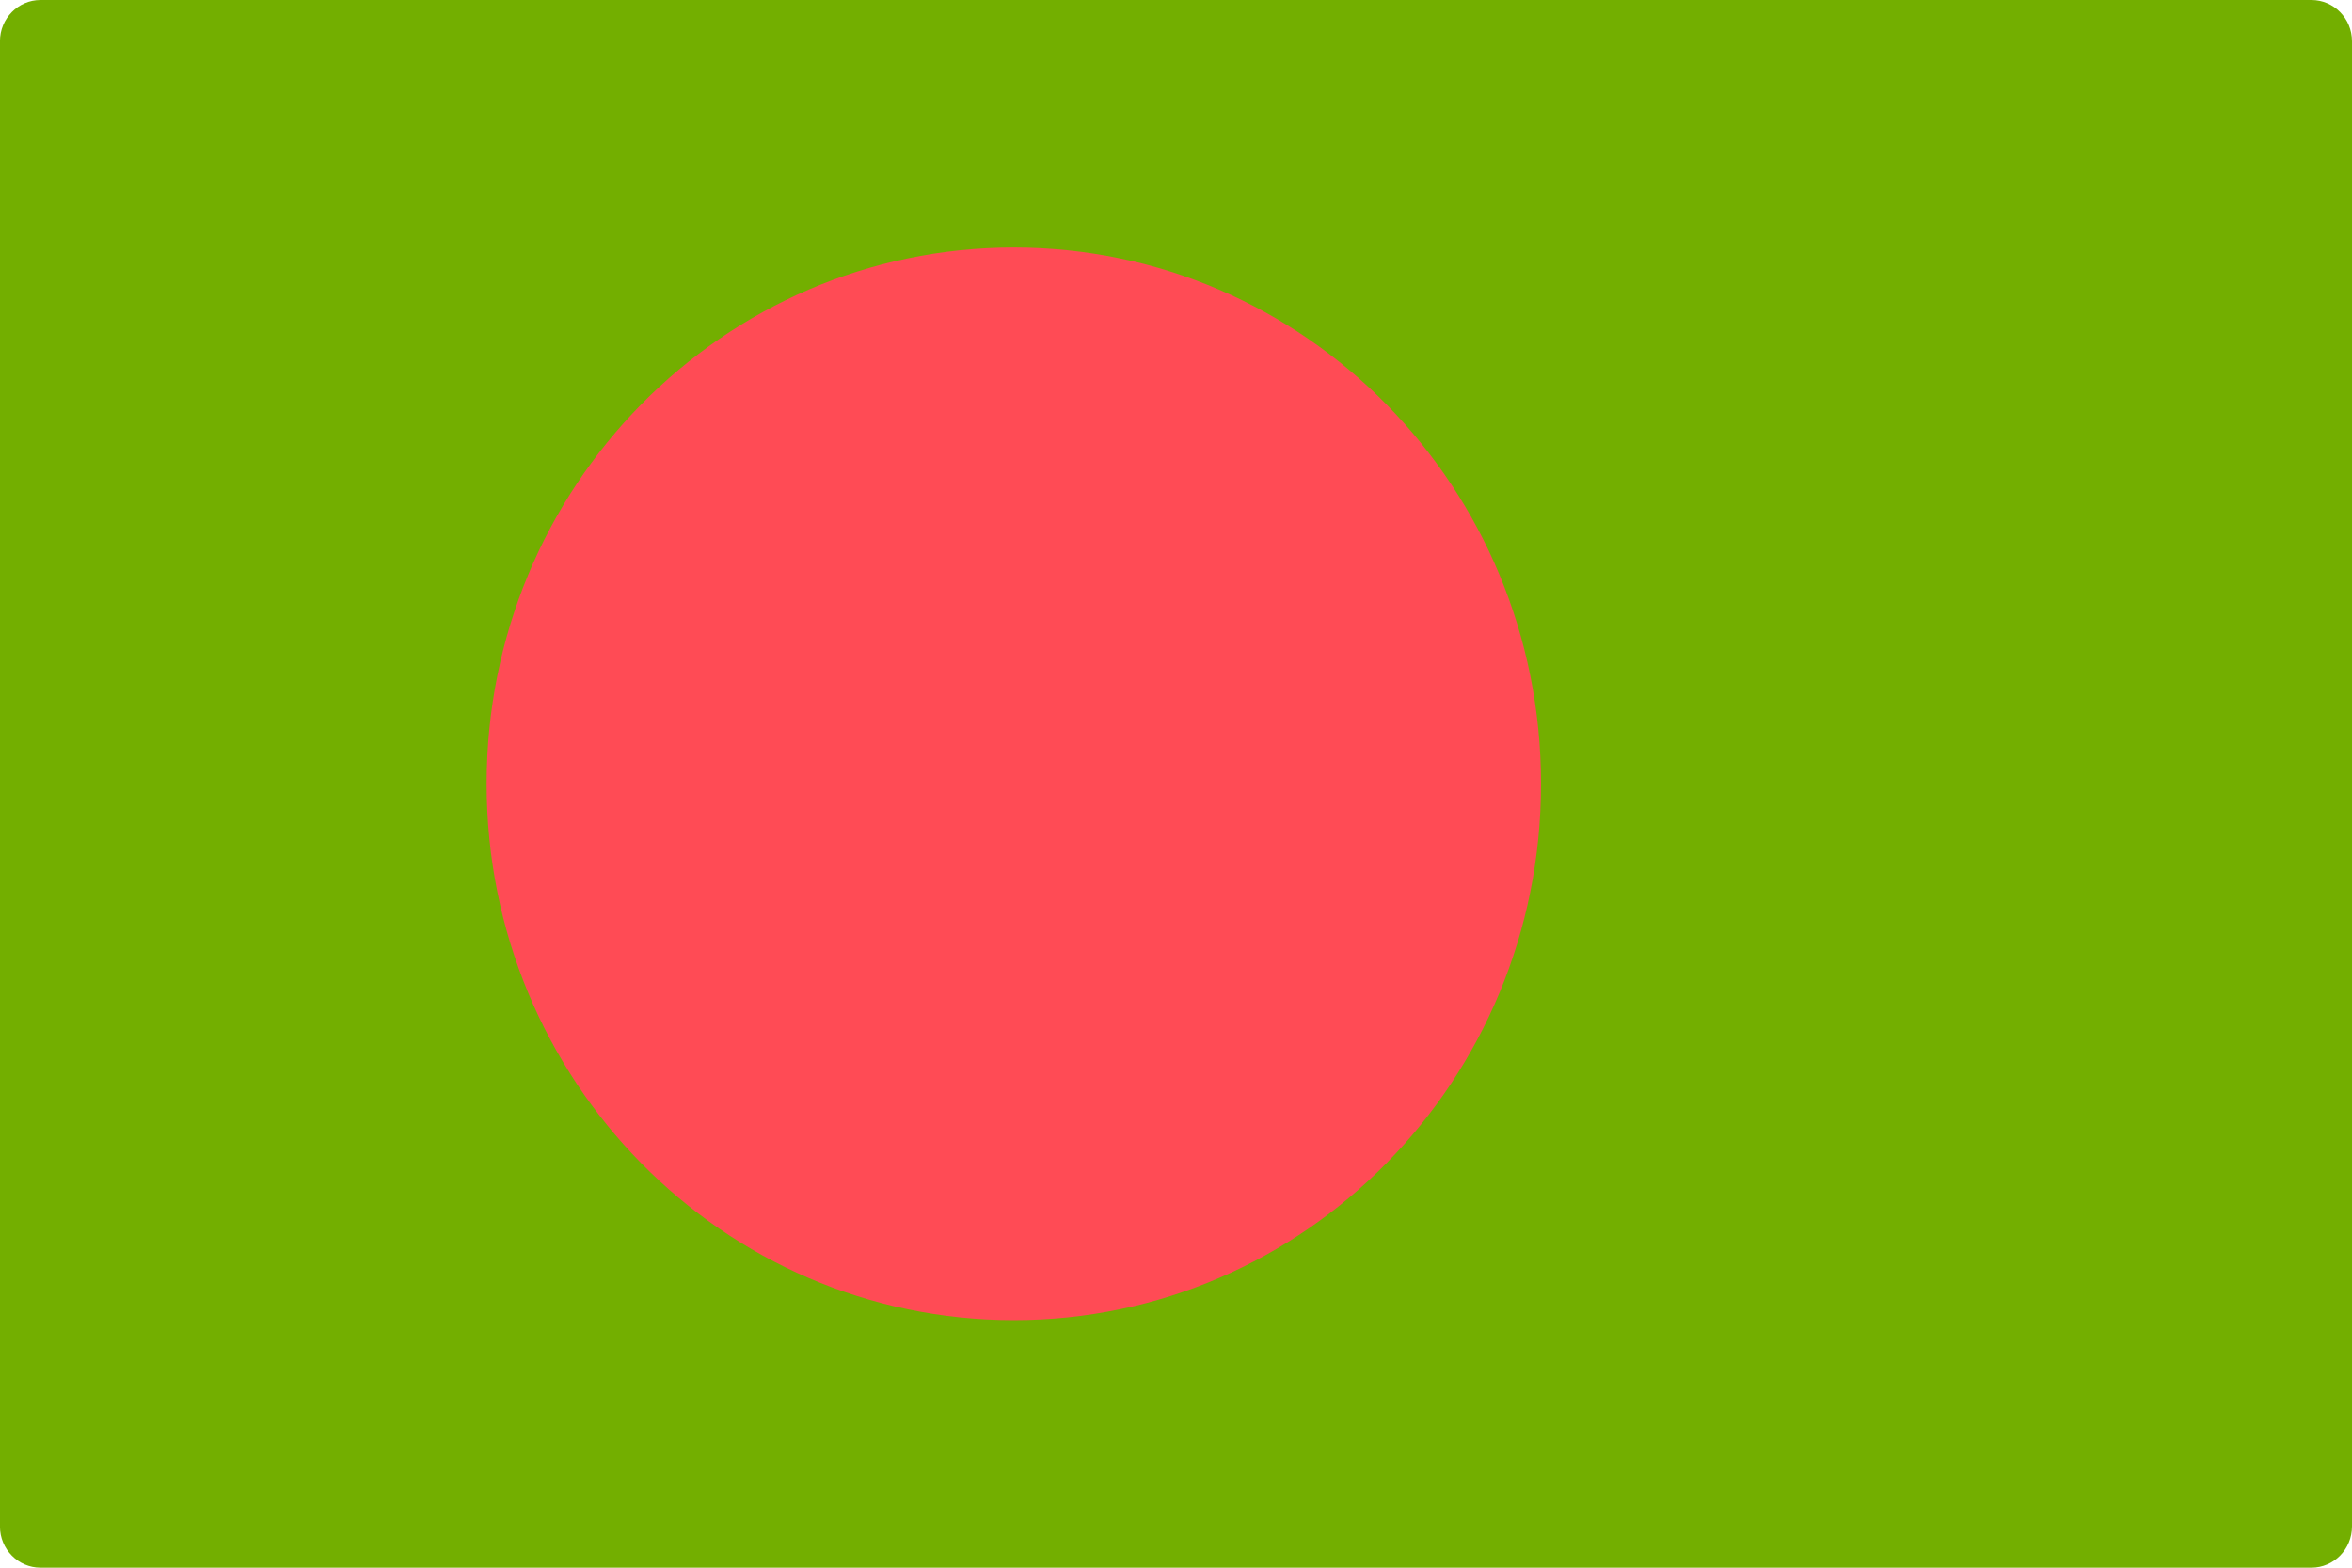 <!-- Generated by IcoMoon.io -->
<svg version="1.1" xmlns="http://www.w3.org/2000/svg" width="48" height="32" viewBox="0 0 48 32">
<title>BD</title>
<path fill="#73af00" d="M47.172 32h-46.345c-0.457 0-0.828-0.377-0.828-0.842v-30.316c0-0.465 0.371-0.842 0.828-0.842h46.345c0.457 0 0.828 0.377 0.828 0.842v30.316c-0 0.465-0.371 0.842-0.828 0.842z"></path>
<path fill="#ff4b55" d="M20.69 26.947c5.942 0 10.759-4.901 10.759-10.948s-4.817-10.947-10.759-10.947c-5.942 0-10.759 4.901-10.759 10.947s4.817 10.948 10.759 10.948z"></path>
</svg>
